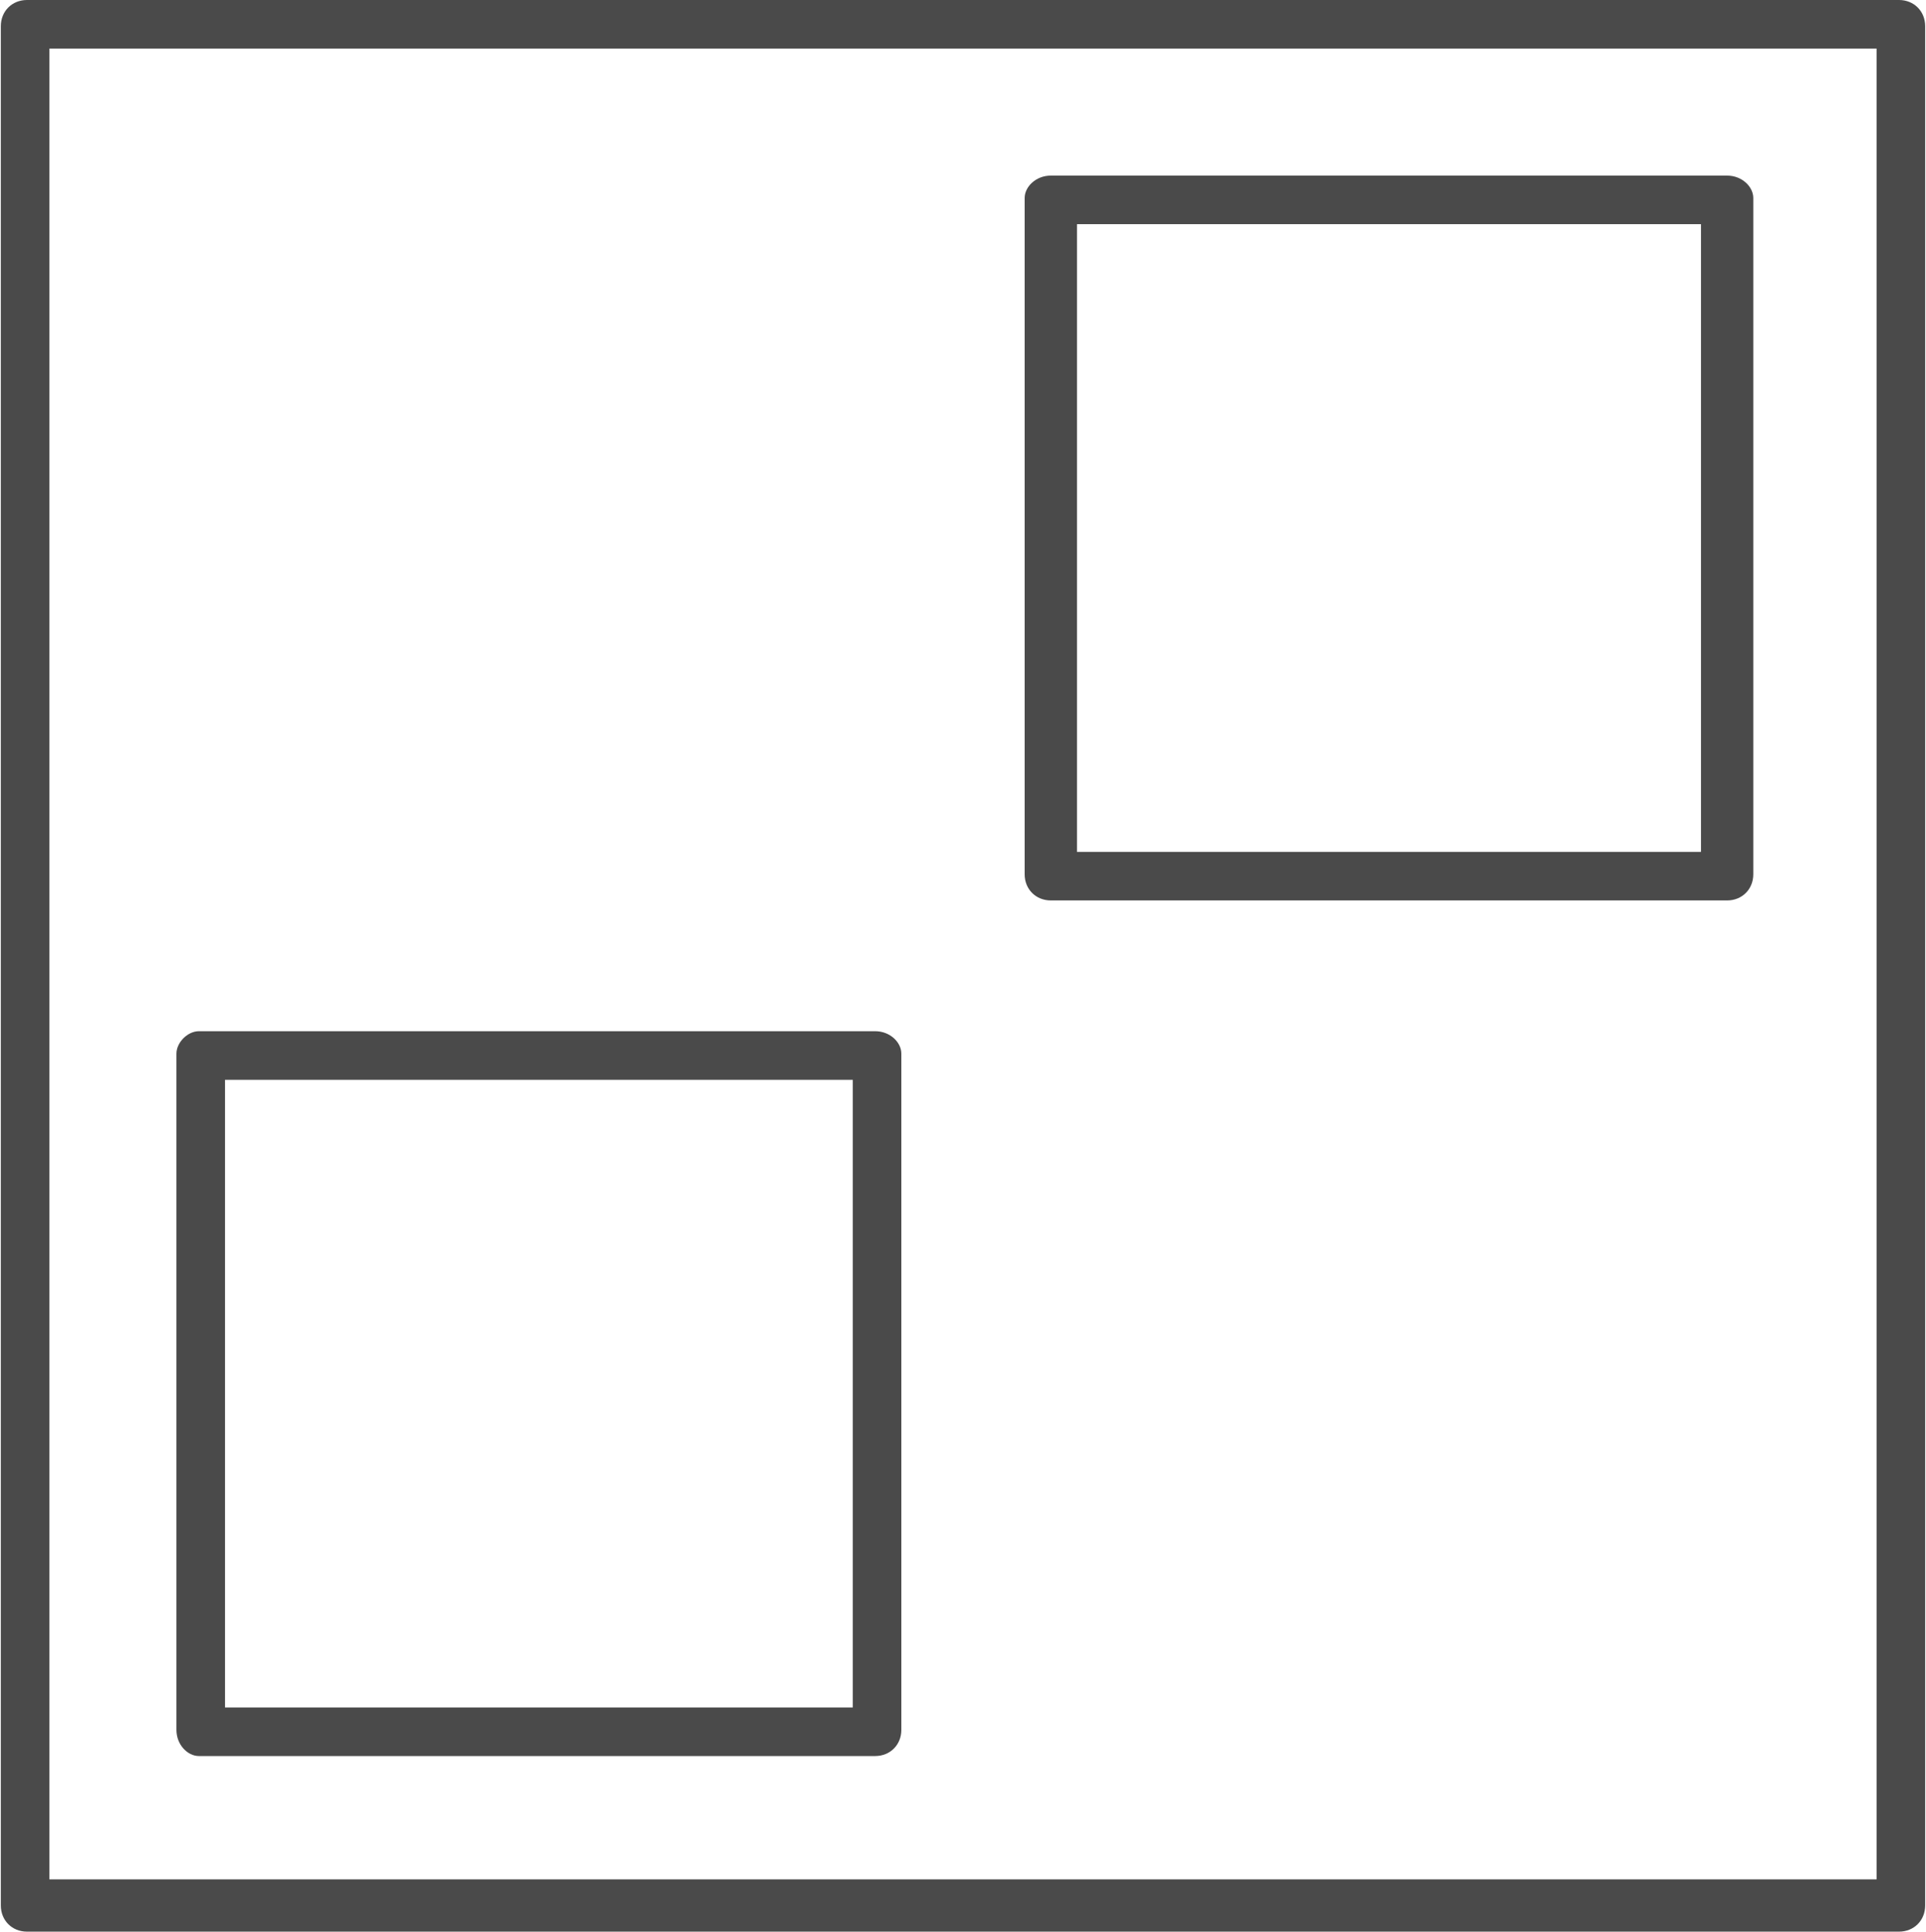 <?xml version="1.0" encoding="UTF-8"?>
<!DOCTYPE svg PUBLIC "-//W3C//DTD SVG 1.0//EN" "http://www.w3.org/TR/2001/REC-SVG-20010904/DTD/svg10.dtd">
<!-- Creator: CorelDRAW X8 -->
<svg xmlns="http://www.w3.org/2000/svg" xml:space="preserve" width="16.249mm" height="16.298mm" version="1.0" style="shape-rendering:geometricPrecision; text-rendering:geometricPrecision; image-rendering:optimizeQuality; fill-rule:evenodd; clip-rule:evenodd"
viewBox="0 0 515 517"
 xmlns:xlink="http://www.w3.org/1999/xlink">
 <defs>
  <style type="text/css">
   <![CDATA[
    .fil0 {fill:#4A4A4A}
   ]]>
  </style>
 </defs>
 <g id="Capa_x0020_1">
  <path class="fil0" d="M508 517l-501 0c-4,0 -7,-3 -7,-7l0 -503c0,-4 3,-7 7,-7l501 0c4,0 7,3 7,7l0 503c0,4 -3,7 -7,7zm-495 -14l489 0 0 -490 -489 0 0 490zm221 -33l-181 0c-3,0 -6,-3 -6,-7l0 -181c0,-3 3,-6 6,-6l181 0c4,0 7,3 7,6l0 181c0,4 -3,7 -7,7zm-174 -13l168 0 0 -168 -168 0 0 168zm402 -216l-181 0c-4,0 -7,-3 -7,-7l0 -181c0,-3 3,-6 7,-6l181 0c4,0 7,3 7,6l0 181c0,4 -3,7 -7,7zm-174 -13l167 0 0 -168 -167 0 0 168z"/>
 </g>
</svg>
